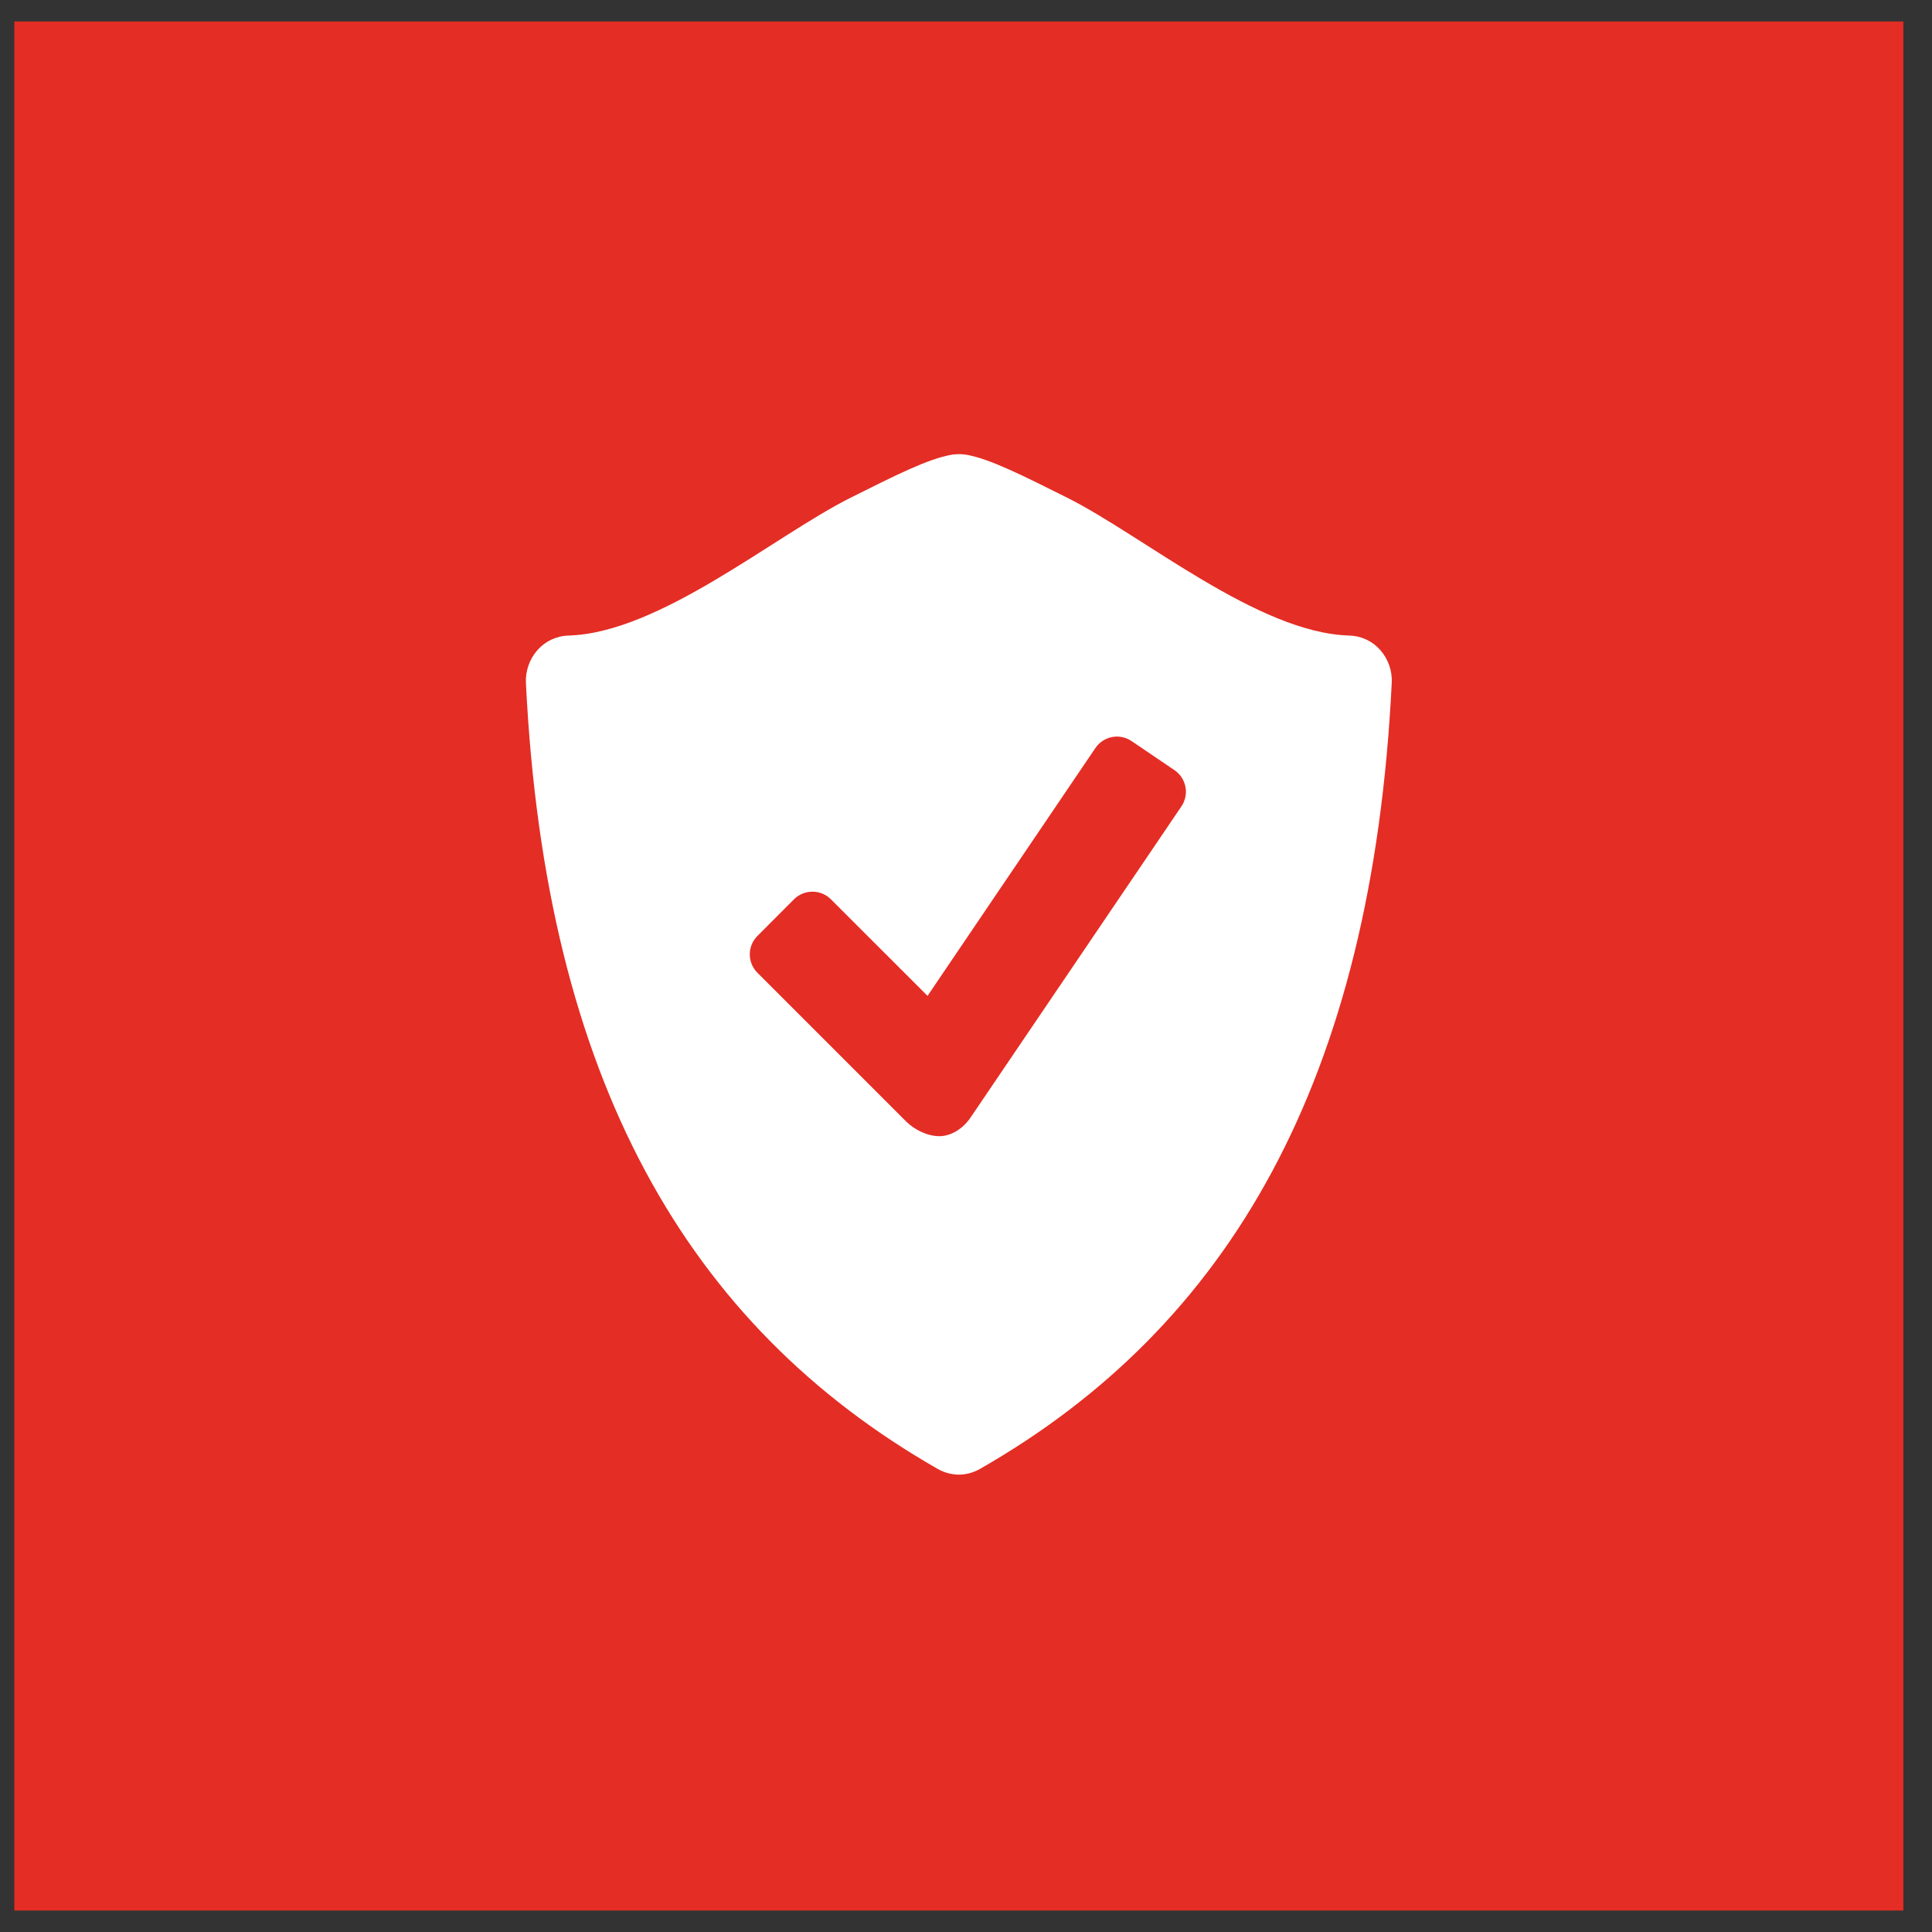 <svg width="45" height="45" viewBox="0 0 45 45" fill="none" xmlns="http://www.w3.org/2000/svg">
<rect x="0" y="0" width="45" height="45" fill="#333333" stroke="none"/>
<rect width="44" height="44" transform="translate(0.333 0.5)" fill="#E42D24"/>
<path d="M32.149 15.141C32.059 15.038 31.949 14.955 31.826 14.897C31.702 14.839 31.568 14.807 31.431 14.803C29.313 14.748 26.632 12.483 24.86 11.594C23.765 11.046 23.043 10.685 22.5 10.59C22.39 10.574 22.278 10.574 22.168 10.591C21.625 10.686 20.902 11.047 19.808 11.595C18.036 12.483 15.355 14.748 13.237 14.803C13.1 14.807 12.966 14.84 12.843 14.898C12.719 14.956 12.609 15.039 12.519 15.141C12.332 15.353 12.236 15.629 12.25 15.911C12.705 25.163 16.023 30.889 21.846 34.217C21.998 34.302 22.166 34.347 22.333 34.347C22.5 34.347 22.668 34.302 22.82 34.217C28.643 30.889 31.96 25.163 32.416 15.911C32.432 15.629 32.336 15.352 32.149 15.141ZM27.519 18.78L22.605 26.031C22.429 26.291 22.152 26.464 21.878 26.464C21.604 26.464 21.297 26.313 21.104 26.12L17.641 22.656C17.528 22.543 17.464 22.389 17.464 22.229C17.464 22.068 17.528 21.915 17.641 21.801L18.496 20.944C18.61 20.831 18.764 20.769 18.924 20.769C19.084 20.769 19.237 20.831 19.351 20.944L21.604 23.196L25.516 17.42C25.607 17.288 25.746 17.197 25.904 17.167C26.061 17.137 26.224 17.171 26.356 17.261L27.358 17.94C27.49 18.03 27.581 18.169 27.611 18.327C27.642 18.484 27.608 18.647 27.519 18.78Z" fill="white"/>
</svg>
